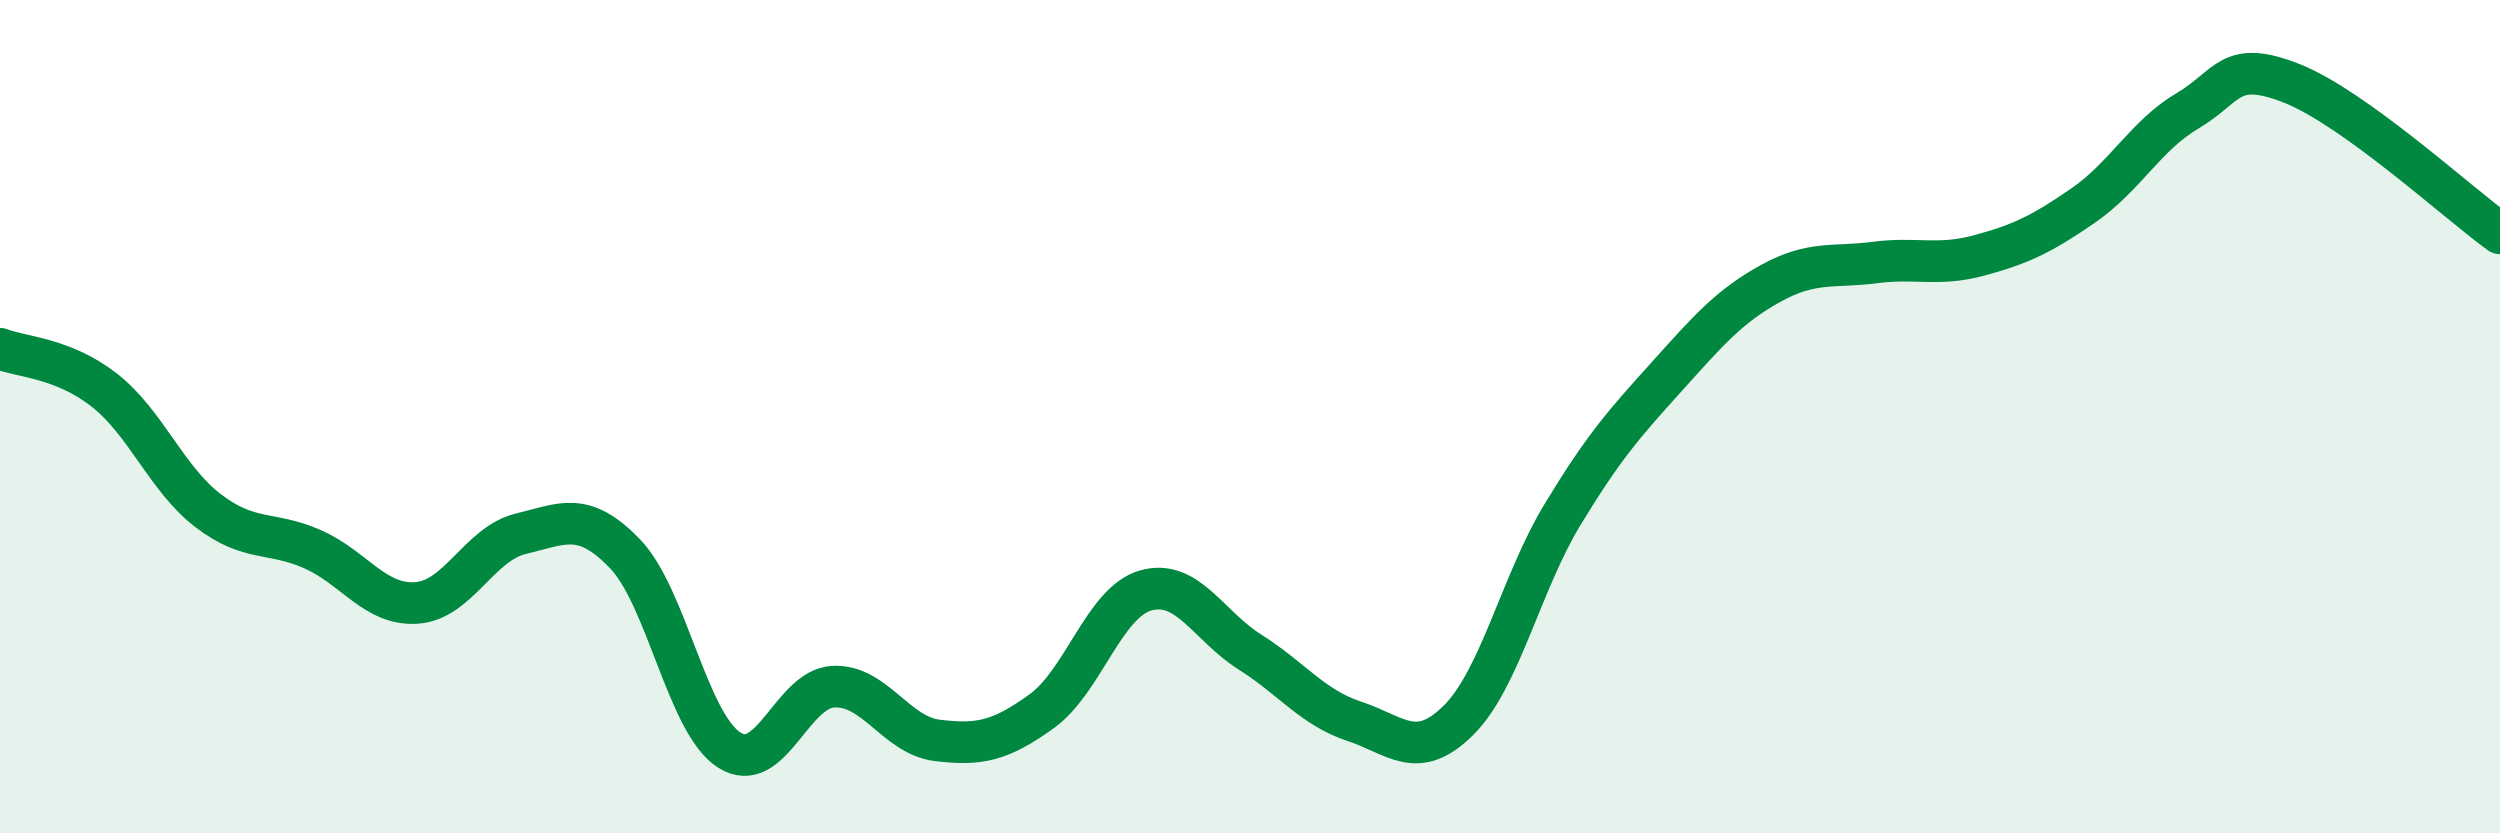 
    <svg width="60" height="20" viewBox="0 0 60 20" xmlns="http://www.w3.org/2000/svg">
      <path
        d="M 0,8.37 C 0.5,8.57 1.5,8.58 2.5,9.36 C 3.5,10.14 4,11.5 5,12.26 C 6,13.02 6.5,12.74 7.5,13.18 C 8.5,13.62 9,14.54 10,14.47 C 11,14.4 11.5,13.05 12.5,12.81 C 13.5,12.57 14,12.25 15,13.29 C 16,14.33 16.5,17.36 17.5,18 C 18.5,18.64 19,16.53 20,16.48 C 21,16.43 21.5,17.65 22.5,17.77 C 23.5,17.89 24,17.79 25,17.07 C 26,16.35 26.5,14.45 27.5,14.17 C 28.5,13.89 29,15.02 30,15.65 C 31,16.28 31.5,16.98 32.5,17.31 C 33.5,17.64 34,18.28 35,17.29 C 36,16.3 36.5,14 37.5,12.35 C 38.5,10.7 39,10.15 40,9.04 C 41,7.93 41.5,7.35 42.5,6.8 C 43.5,6.25 44,6.43 45,6.3 C 46,6.17 46.5,6.4 47.5,6.13 C 48.5,5.86 49,5.62 50,4.93 C 51,4.24 51.5,3.25 52.5,2.66 C 53.5,2.07 53.5,1.41 55,2 C 56.5,2.59 59,4.88 60,5.6L60 20L0 20Z"
        fill="#008740"
        opacity="0.1"
        stroke-linecap="round"
        stroke-linejoin="round"
      />
      <path
        d="M 0,8.37 C 0.5,8.57 1.5,8.58 2.5,9.36 C 3.5,10.14 4,11.5 5,12.26 C 6,13.02 6.5,12.74 7.5,13.18 C 8.5,13.62 9,14.54 10,14.47 C 11,14.4 11.5,13.05 12.5,12.81 C 13.5,12.57 14,12.25 15,13.29 C 16,14.33 16.5,17.36 17.5,18 C 18.5,18.64 19,16.53 20,16.48 C 21,16.43 21.5,17.65 22.5,17.77 C 23.5,17.89 24,17.79 25,17.07 C 26,16.35 26.5,14.45 27.5,14.17 C 28.5,13.89 29,15.02 30,15.65 C 31,16.28 31.5,16.98 32.5,17.31 C 33.5,17.64 34,18.28 35,17.29 C 36,16.3 36.5,14 37.5,12.35 C 38.5,10.7 39,10.15 40,9.04 C 41,7.93 41.5,7.35 42.5,6.8 C 43.5,6.25 44,6.43 45,6.3 C 46,6.17 46.5,6.4 47.5,6.13 C 48.5,5.86 49,5.62 50,4.93 C 51,4.24 51.5,3.25 52.5,2.66 C 53.5,2.07 53.5,1.41 55,2 C 56.5,2.59 59,4.88 60,5.6"
        stroke="#008740"
        stroke-width="1"
        fill="none"
        stroke-linecap="round"
        stroke-linejoin="round"
      />
    </svg>
  